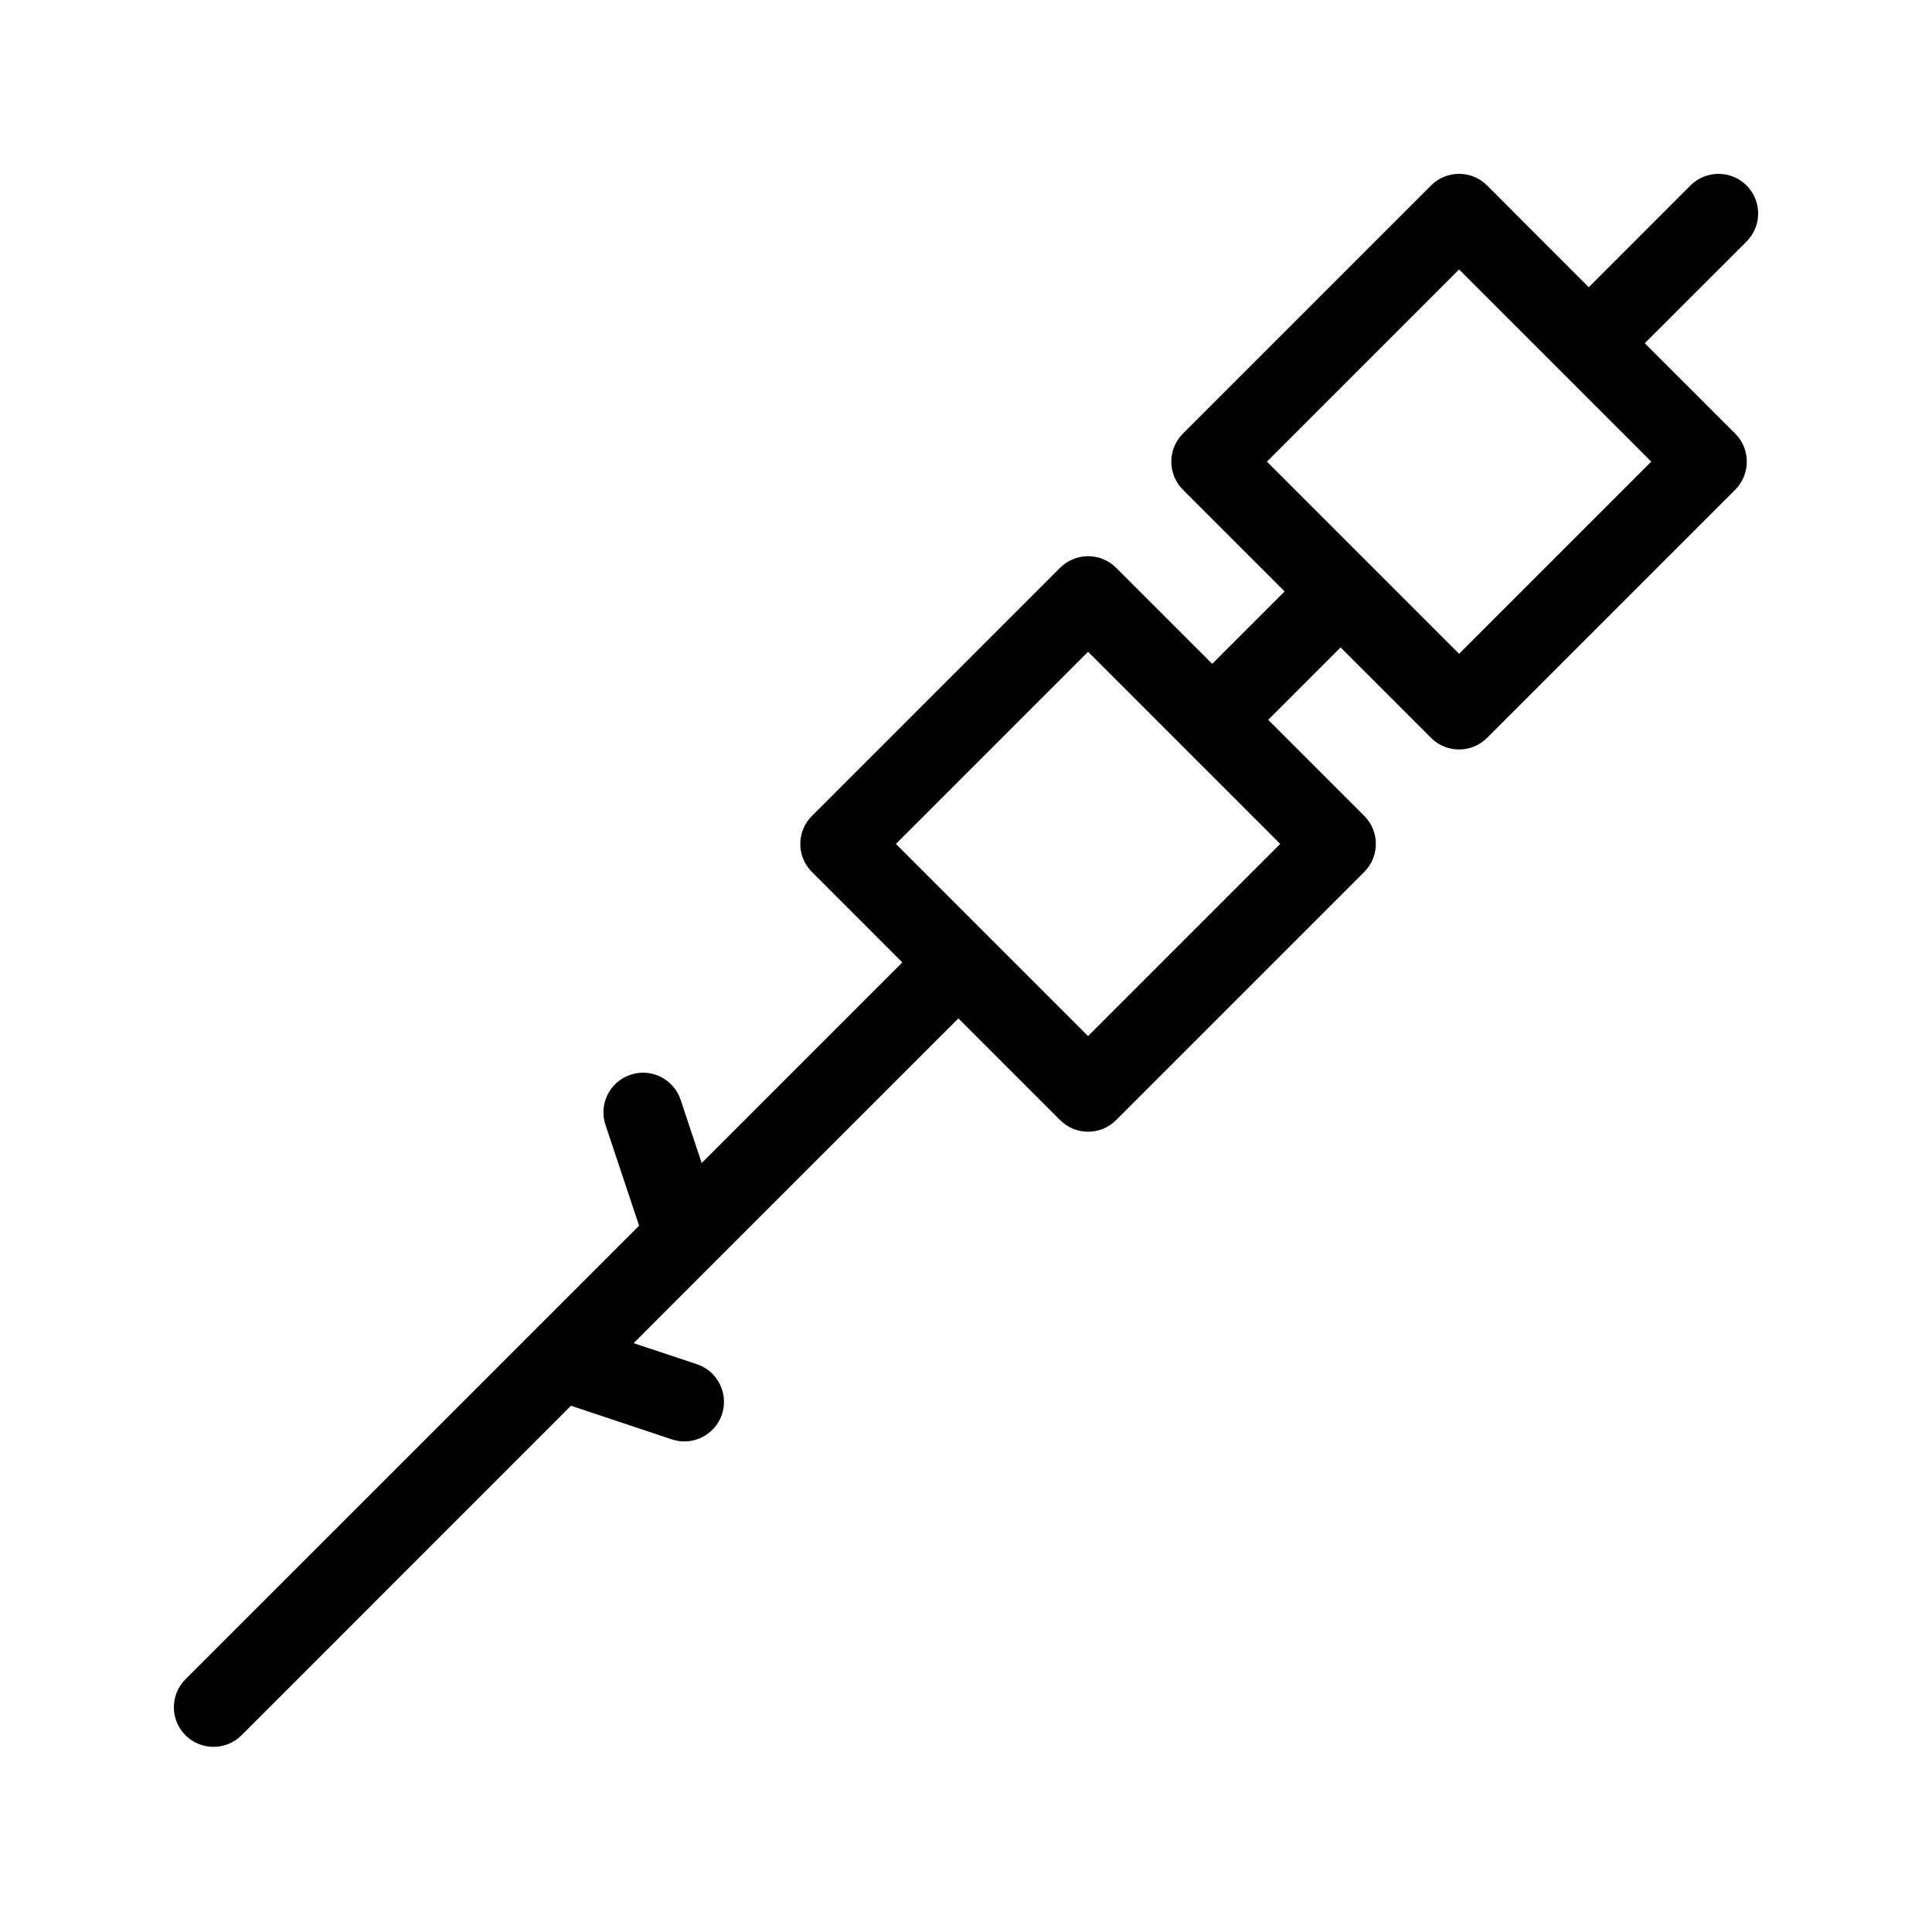 <?xml version="1.0" encoding="UTF-8"?>
<!-- The Best Svg Icon site in the world: iconSvg.co, Visit us! https://iconsvg.co -->
<svg fill="#000000" width="800px" height="800px" version="1.1" viewBox="144 144 512 512" xmlns="http://www.w3.org/2000/svg">
 <path d="m484.43 300.73-26.953-26.953c-4.094-4.113-4.094-10.746 0-14.863l65.77-65.77c4.094-4.094 10.746-4.094 14.84 0l26.953 26.977 26.953-26.977c4.113-4.094 10.746-4.094 14.863 0 4.094 4.113 4.094 10.746 0 14.863l-26.977 26.953 23.973 23.953c4.094 4.113 4.094 10.746 0 14.863l-65.77 65.77c-4.094 4.094-10.746 4.094-14.84 0l-23.973-23.973-19.188 19.188 25.465 25.465c4.094 4.094 4.094 10.746 0 14.84l-65.77 65.77c-4.094 4.113-10.746 4.113-14.84 0l-26.953-26.953-65.117 65.098-20.949 20.973 16.773 5.582c5.5 1.828 8.461 7.789 6.633 13.289-1.828 5.481-7.789 8.461-13.266 6.633l-26.742-8.922-87.305 87.328c-4.113 4.094-10.746 4.094-14.863 0-4.094-4.094-4.094-10.746 0-14.84l91.82-91.797 28.402-28.402-8.922-26.742c-1.828-5.481 1.156-11.441 6.656-13.266 5.481-1.828 11.441 1.133 13.266 6.633l5.582 16.773 53.172-53.172-23.953-23.973c-4.113-4.094-4.113-10.746 0-14.84l65.77-65.77c4.094-4.094 10.746-4.094 14.84 0l25.465 25.465 19.188-19.188zm-103.01 66.922 50.926 50.926 50.926-50.926-50.926-50.926zm98.328-101.31 50.926 50.926 50.926-50.926-50.926-50.926z" fill-rule="evenodd"/>
</svg>